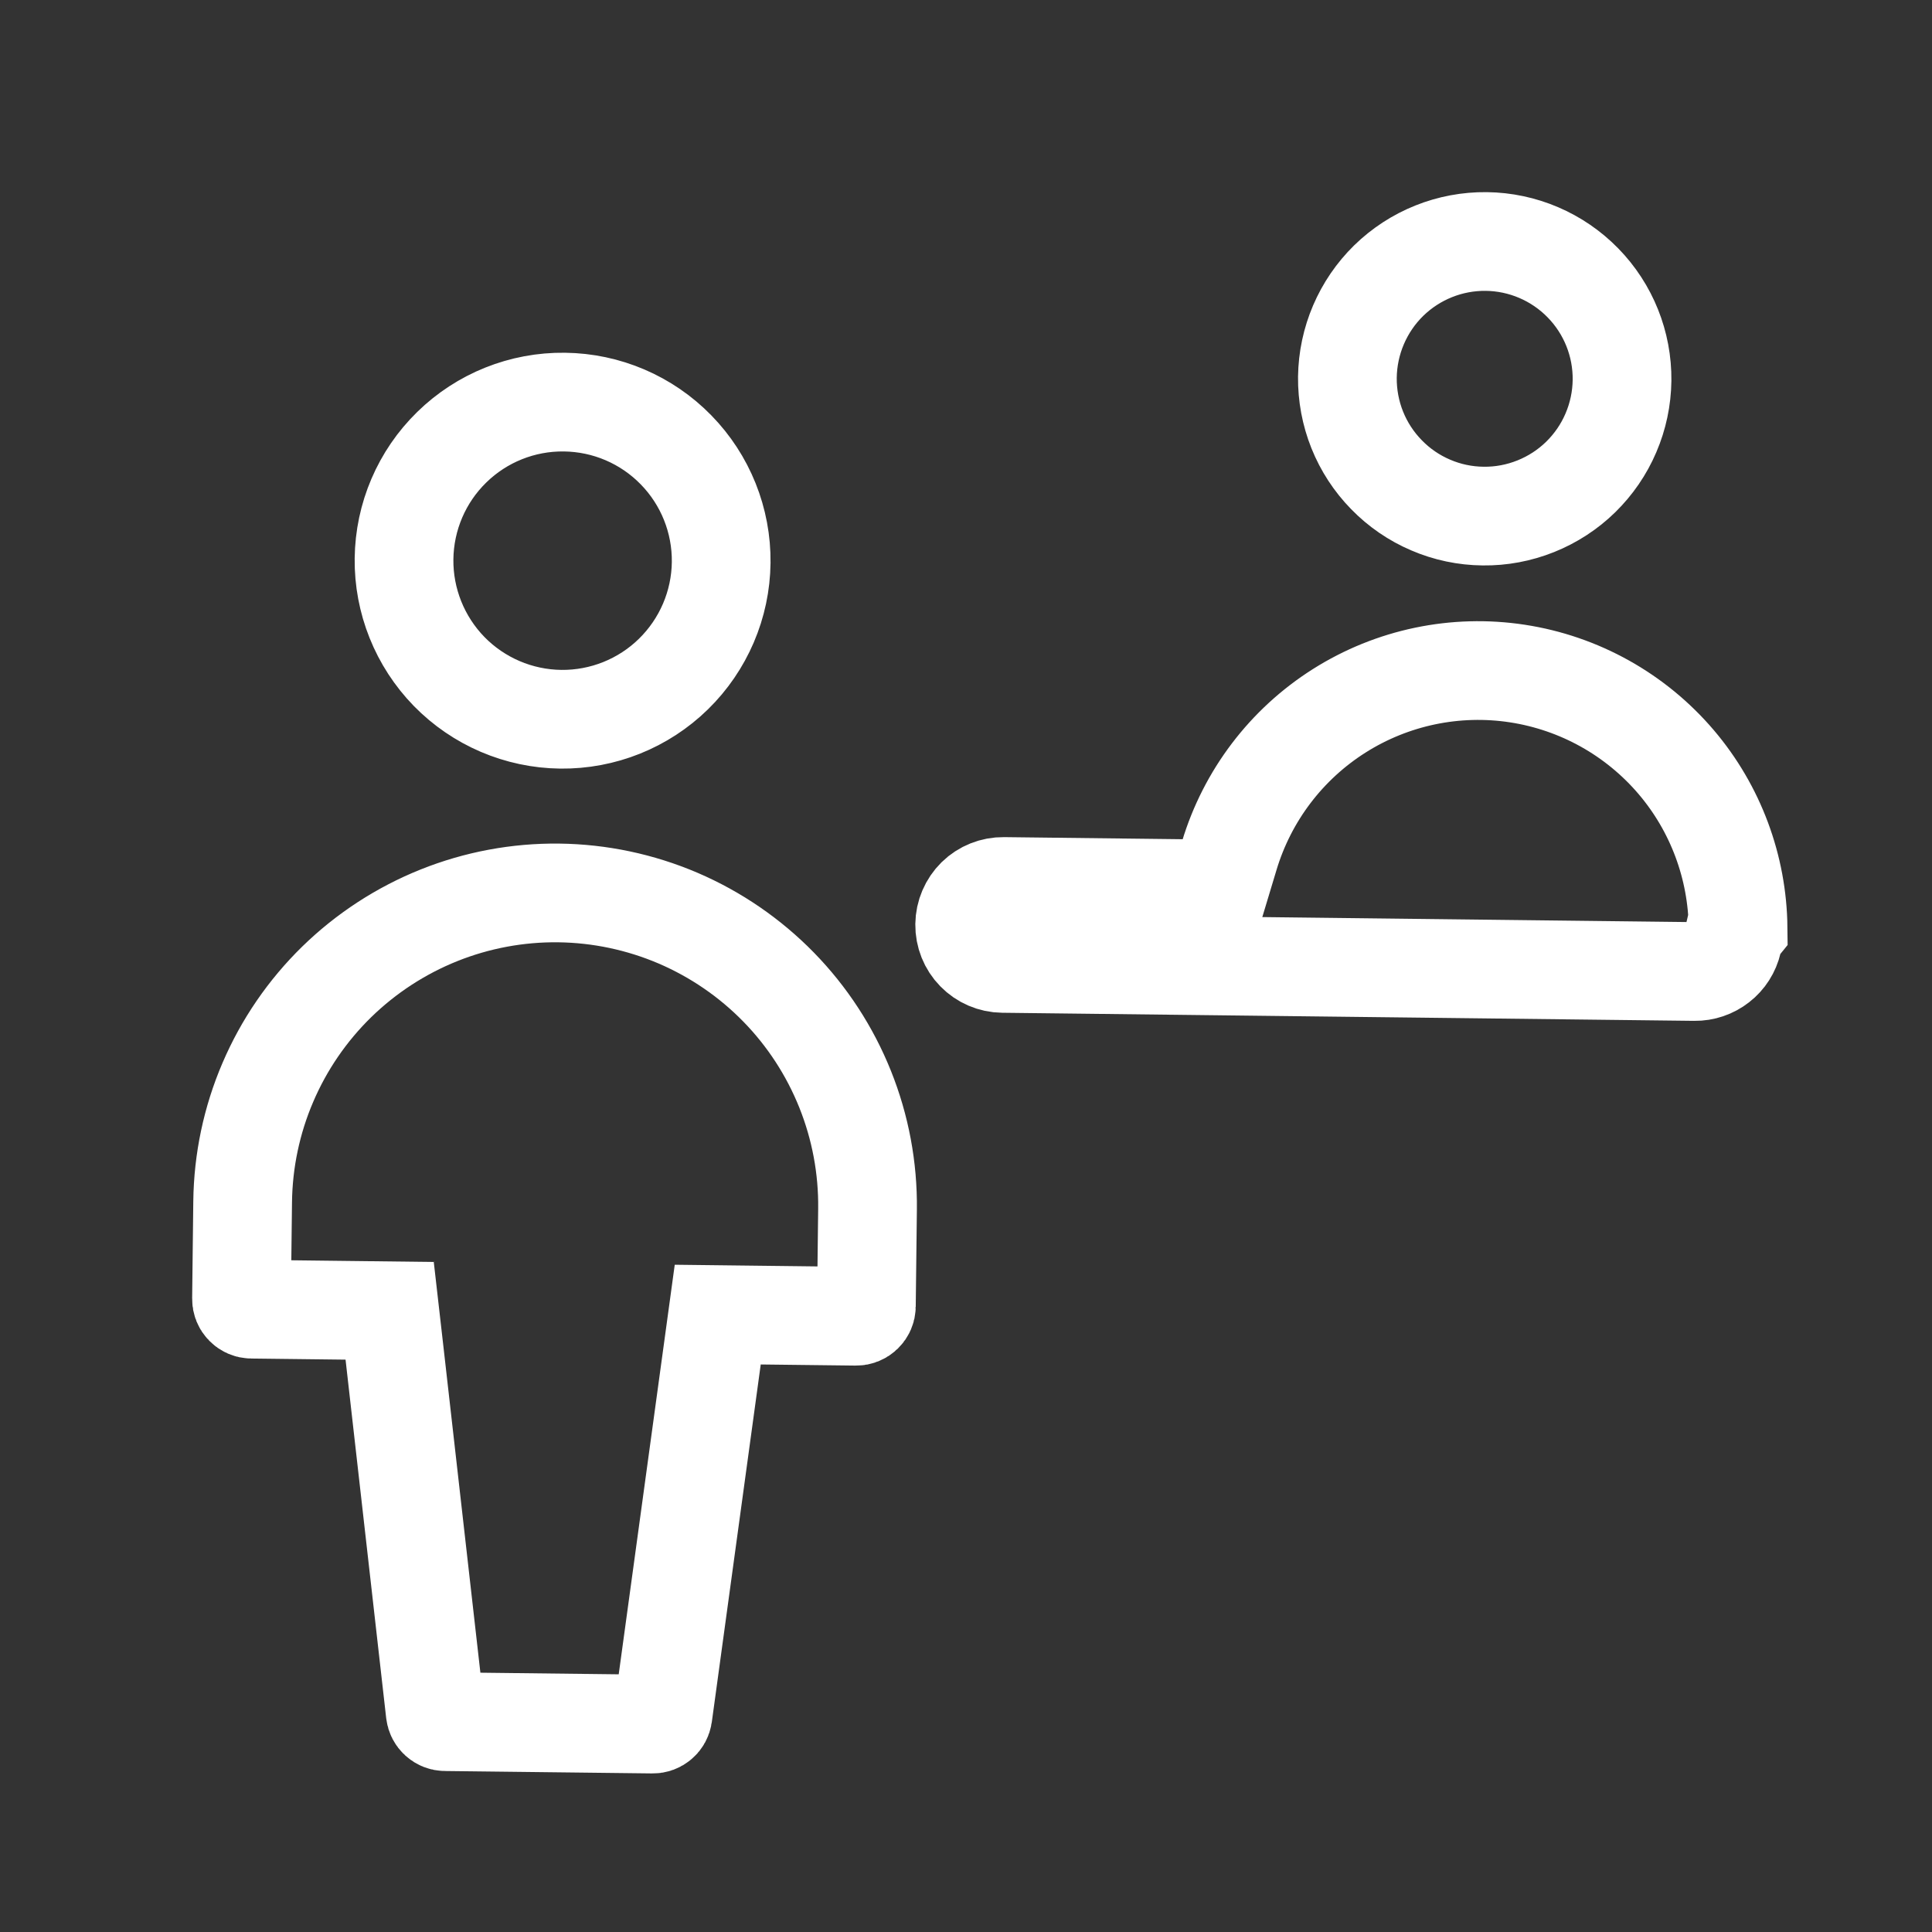 <svg width="32" height="32" viewBox="0 0 32 32" fill="none" xmlns="http://www.w3.org/2000/svg">
<rect x="0" y="0" width="32" height="32" fill="#333333" stroke="none"/>
<path d="M28.788 15.366L28.736 15.43L28.696 15.6C28.663 15.741 28.583 15.867 28.468 15.956C28.354 16.045 28.213 16.093 28.069 16.091L16.607 15.957C16.438 15.955 16.277 15.886 16.159 15.765C16.041 15.645 15.976 15.482 15.978 15.313C15.98 15.144 16.049 14.983 16.169 14.864C16.29 14.746 16.453 14.681 16.622 14.683L19.615 14.718L20.194 14.725L20.361 14.171C20.66 13.178 21.307 12.326 22.184 11.772C23.061 11.218 24.108 10.999 25.133 11.156C26.158 11.313 27.092 11.834 27.764 12.624C28.416 13.391 28.777 14.362 28.788 15.366ZM12.567 21.782L11.888 21.774L11.796 22.447L10.98 28.411C10.974 28.451 10.954 28.489 10.923 28.515C10.892 28.542 10.852 28.557 10.811 28.556L7.374 28.516C7.333 28.516 7.294 28.5 7.264 28.473C7.233 28.445 7.214 28.408 7.209 28.367L6.531 22.386L6.454 21.711L5.775 21.703L4.166 21.684C4.122 21.684 4.079 21.665 4.048 21.633C4.017 21.602 3.999 21.558 4 21.514L4.019 19.905C4.027 19.225 4.168 18.554 4.436 17.929C4.703 17.304 5.091 16.738 5.577 16.263C6.063 15.789 6.638 15.414 7.269 15.161C7.9 14.908 8.575 14.782 9.254 14.79C9.934 14.798 10.605 14.94 11.23 15.207C11.855 15.475 12.421 15.863 12.896 16.349C13.371 16.835 13.745 17.41 13.998 18.041C14.251 18.672 14.377 19.346 14.369 20.026L14.35 21.635C14.35 21.679 14.331 21.722 14.299 21.753C14.267 21.784 14.224 21.802 14.18 21.801L12.567 21.782ZM26.866 6.301C26.862 6.599 26.8 6.894 26.682 7.169C26.565 7.444 26.394 7.692 26.181 7.901C25.967 8.11 25.714 8.274 25.437 8.385C25.16 8.496 24.864 8.552 24.565 8.548C24.266 8.545 23.971 8.483 23.697 8.365C23.422 8.248 23.173 8.077 22.965 7.863C22.756 7.65 22.591 7.397 22.48 7.12C22.369 6.843 22.314 6.546 22.317 6.248C22.325 5.645 22.571 5.069 23.002 4.647C23.434 4.226 24.015 3.993 24.618 4C25.221 4.007 25.797 4.254 26.218 4.685C26.64 5.116 26.873 5.698 26.866 6.301ZM7.439 11.122C6.953 10.623 6.684 9.952 6.692 9.256C6.7 8.559 6.984 7.894 7.483 7.407C7.981 6.92 8.652 6.651 9.349 6.66C10.046 6.668 10.71 6.952 11.197 7.451C11.684 7.949 11.953 8.62 11.945 9.317C11.937 10.013 11.652 10.678 11.154 11.165C10.656 11.652 9.984 11.921 9.288 11.913C8.591 11.905 7.926 11.62 7.439 11.122Z" stroke="white" stroke-width="1.635"/>
</svg>
